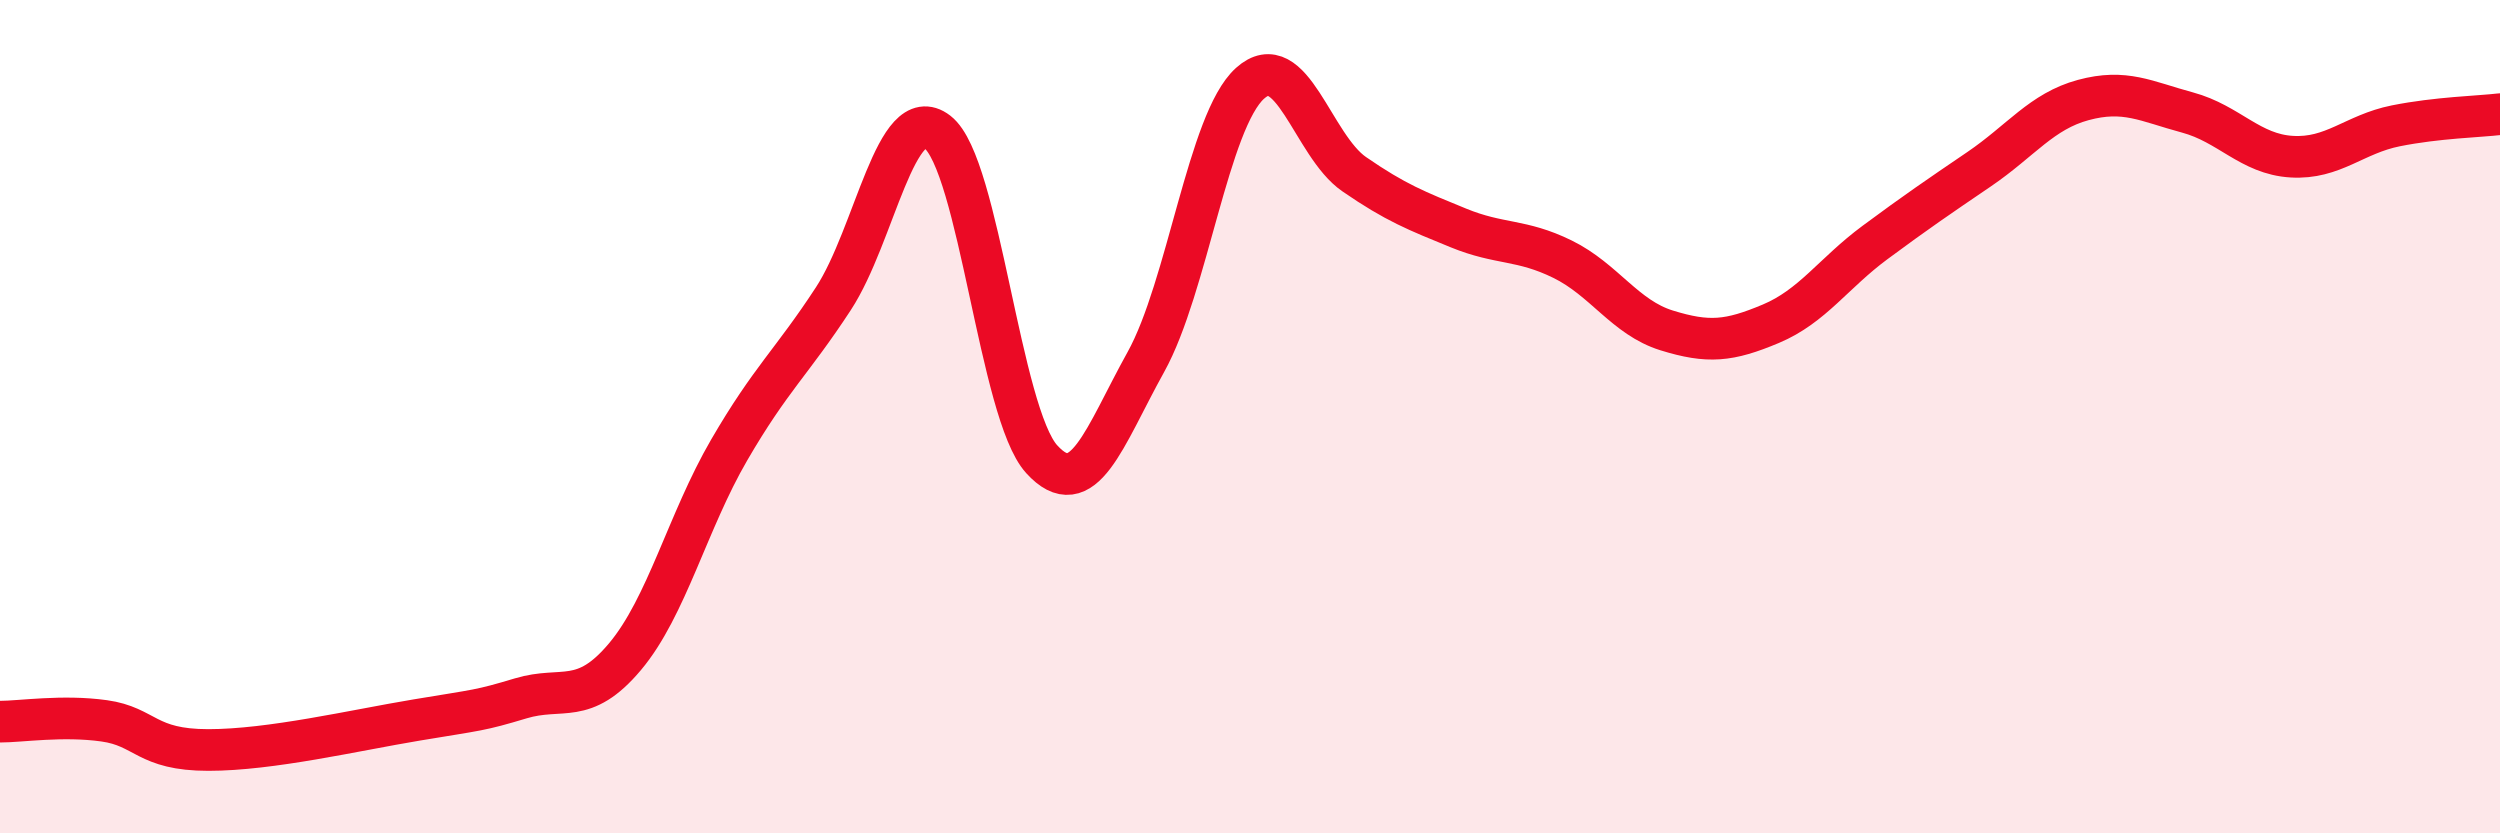 
    <svg width="60" height="20" viewBox="0 0 60 20" xmlns="http://www.w3.org/2000/svg">
      <path
        d="M 0,17.32 C 0.5,17.32 1.5,17.16 2.5,17.3 C 3.5,17.44 3.5,18 5,18 C 6.5,18 8.5,17.53 10,17.28 C 11.5,17.03 11.5,17.06 12.5,16.76 C 13.5,16.46 14,16.95 15,15.76 C 16,14.57 16.5,12.52 17.5,10.8 C 18.5,9.08 19,8.7 20,7.17 C 21,5.64 21.5,2.4 22.5,3.17 C 23.5,3.94 24,9.92 25,11.02 C 26,12.12 26.5,10.49 27.5,8.69 C 28.5,6.89 29,2.9 30,2 C 31,1.1 31.5,3.49 32.5,4.18 C 33.5,4.87 34,5.06 35,5.47 C 36,5.88 36.5,5.73 37.5,6.22 C 38.5,6.71 39,7.62 40,7.93 C 41,8.24 41.5,8.19 42.5,7.77 C 43.5,7.35 44,6.56 45,5.82 C 46,5.08 46.5,4.74 47.5,4.06 C 48.5,3.38 49,2.67 50,2.4 C 51,2.13 51.5,2.43 52.5,2.7 C 53.5,2.97 54,3.7 55,3.76 C 56,3.82 56.5,3.22 57.5,3.02 C 58.5,2.82 59.5,2.8 60,2.74L60 20L0 20Z"
        fill="#EB0A25"
        opacity="0.1"
        stroke-linecap="round"
        stroke-linejoin="round"
      />
      <path
        d="M 0,17.32 C 0.5,17.32 1.5,17.16 2.5,17.3 C 3.5,17.44 3.5,18 5,18 C 6.5,18 8.5,17.53 10,17.28 C 11.5,17.03 11.5,17.06 12.5,16.76 C 13.5,16.46 14,16.95 15,15.76 C 16,14.57 16.5,12.52 17.5,10.8 C 18.5,9.08 19,8.7 20,7.17 C 21,5.64 21.5,2.4 22.5,3.17 C 23.5,3.94 24,9.92 25,11.02 C 26,12.12 26.5,10.49 27.5,8.69 C 28.5,6.89 29,2.9 30,2 C 31,1.1 31.5,3.49 32.5,4.18 C 33.5,4.87 34,5.06 35,5.47 C 36,5.88 36.5,5.73 37.5,6.22 C 38.5,6.71 39,7.62 40,7.93 C 41,8.24 41.5,8.19 42.5,7.77 C 43.5,7.35 44,6.56 45,5.82 C 46,5.08 46.5,4.74 47.5,4.06 C 48.5,3.38 49,2.67 50,2.4 C 51,2.13 51.5,2.43 52.5,2.7 C 53.5,2.97 54,3.7 55,3.76 C 56,3.82 56.5,3.22 57.5,3.02 C 58.5,2.82 59.5,2.8 60,2.74"
        stroke="#EB0A25"
        stroke-width="1"
        fill="none"
        stroke-linecap="round"
        stroke-linejoin="round"
      />
    </svg>
  